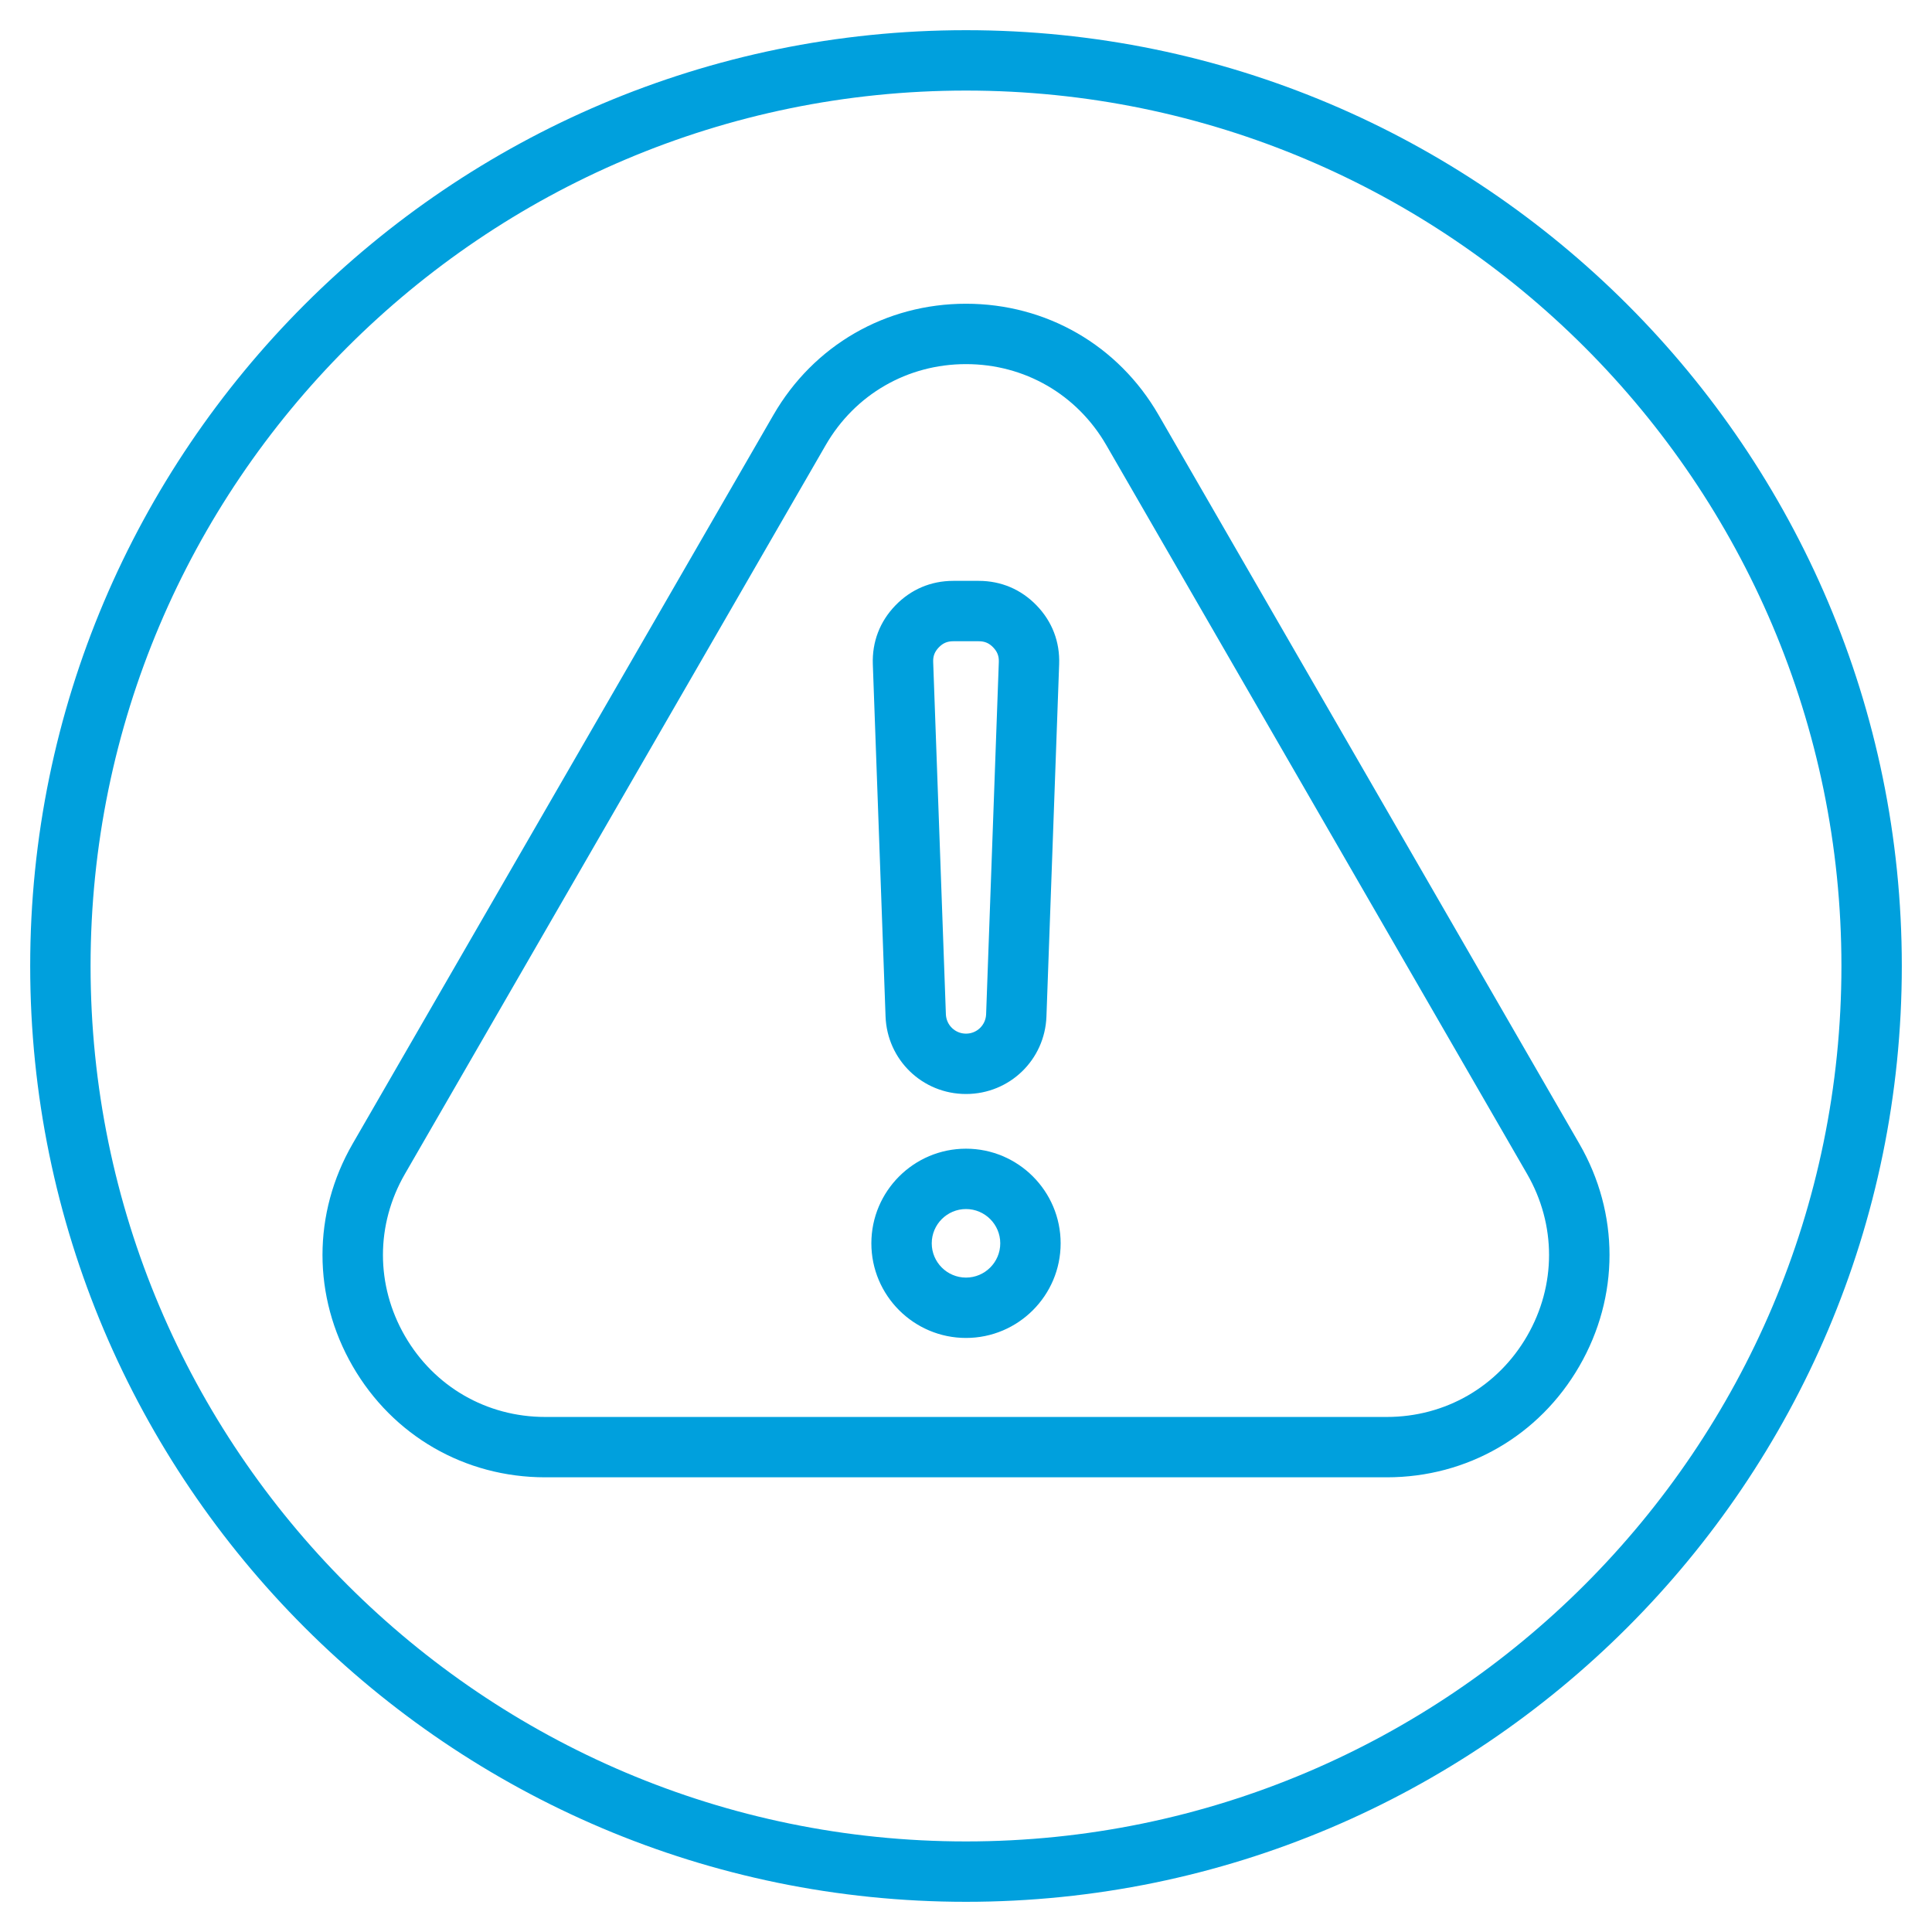 <svg width="75" height="75" viewBox="0 0 75 75" fill="none" xmlns="http://www.w3.org/2000/svg">
<path d="M61.311 44.402L44.975 16.107C43.415 13.405 40.621 11.791 37.5 11.791C34.379 11.791 31.585 13.405 30.025 16.107L13.689 44.402C12.129 47.104 12.129 50.331 13.689 53.033C15.249 55.736 18.044 57.349 21.164 57.349H53.836C56.956 57.349 59.751 55.736 61.311 53.033C62.871 50.331 62.871 47.104 61.311 44.402ZM59.282 51.862C58.145 53.83 56.109 55.006 53.836 55.006H21.164C18.891 55.006 16.855 53.83 15.718 51.862C14.582 49.893 14.582 47.542 15.718 45.574L32.054 17.279C33.191 15.31 35.227 14.135 37.5 14.135C39.773 14.135 41.809 15.31 42.946 17.279L59.282 45.574C60.418 47.542 60.418 49.893 59.282 51.862ZM37.5 42.469C39.19 42.469 40.562 41.146 40.623 39.458L41.116 25.787C41.148 24.919 40.846 24.13 40.243 23.505C39.64 22.88 38.862 22.549 37.994 22.549H37.006C36.138 22.549 35.36 22.88 34.757 23.505C34.154 24.13 33.852 24.919 33.883 25.787L34.377 39.457C34.438 41.146 35.81 42.469 37.5 42.469ZM36.444 25.132C36.606 24.964 36.774 24.893 37.006 24.893H37.994C38.226 24.893 38.394 24.964 38.556 25.132C38.717 25.299 38.783 25.47 38.774 25.702L38.281 39.373C38.265 39.795 37.923 40.126 37.5 40.126C37.078 40.126 36.735 39.795 36.719 39.373L36.226 25.702C36.217 25.47 36.283 25.299 36.444 25.132ZM37.5 44.592C35.474 44.592 33.826 46.24 33.826 48.266C33.826 50.291 35.474 51.939 37.5 51.939C39.526 51.939 41.174 50.291 41.174 48.266C41.174 46.24 39.526 44.592 37.5 44.592ZM37.5 49.596C36.767 49.596 36.17 48.999 36.17 48.266C36.17 47.532 36.767 46.935 37.5 46.935C38.233 46.935 38.83 47.532 38.83 48.266C38.83 48.999 38.233 49.596 37.5 49.596ZM37.5 1.172C17.469 1.172 1.172 17.469 1.172 37.5C1.172 57.531 17.469 73.828 37.5 73.828C57.531 73.828 73.828 57.531 73.828 37.5C73.828 17.469 57.531 1.172 37.5 1.172ZM37.5 71.484C18.761 71.484 3.516 56.239 3.516 37.5C3.516 18.761 18.761 3.516 37.5 3.516C56.239 3.516 71.484 18.761 71.484 37.5C71.484 56.239 56.239 71.484 37.5 71.484Z" fill="#00A0DD"/>
</svg>
